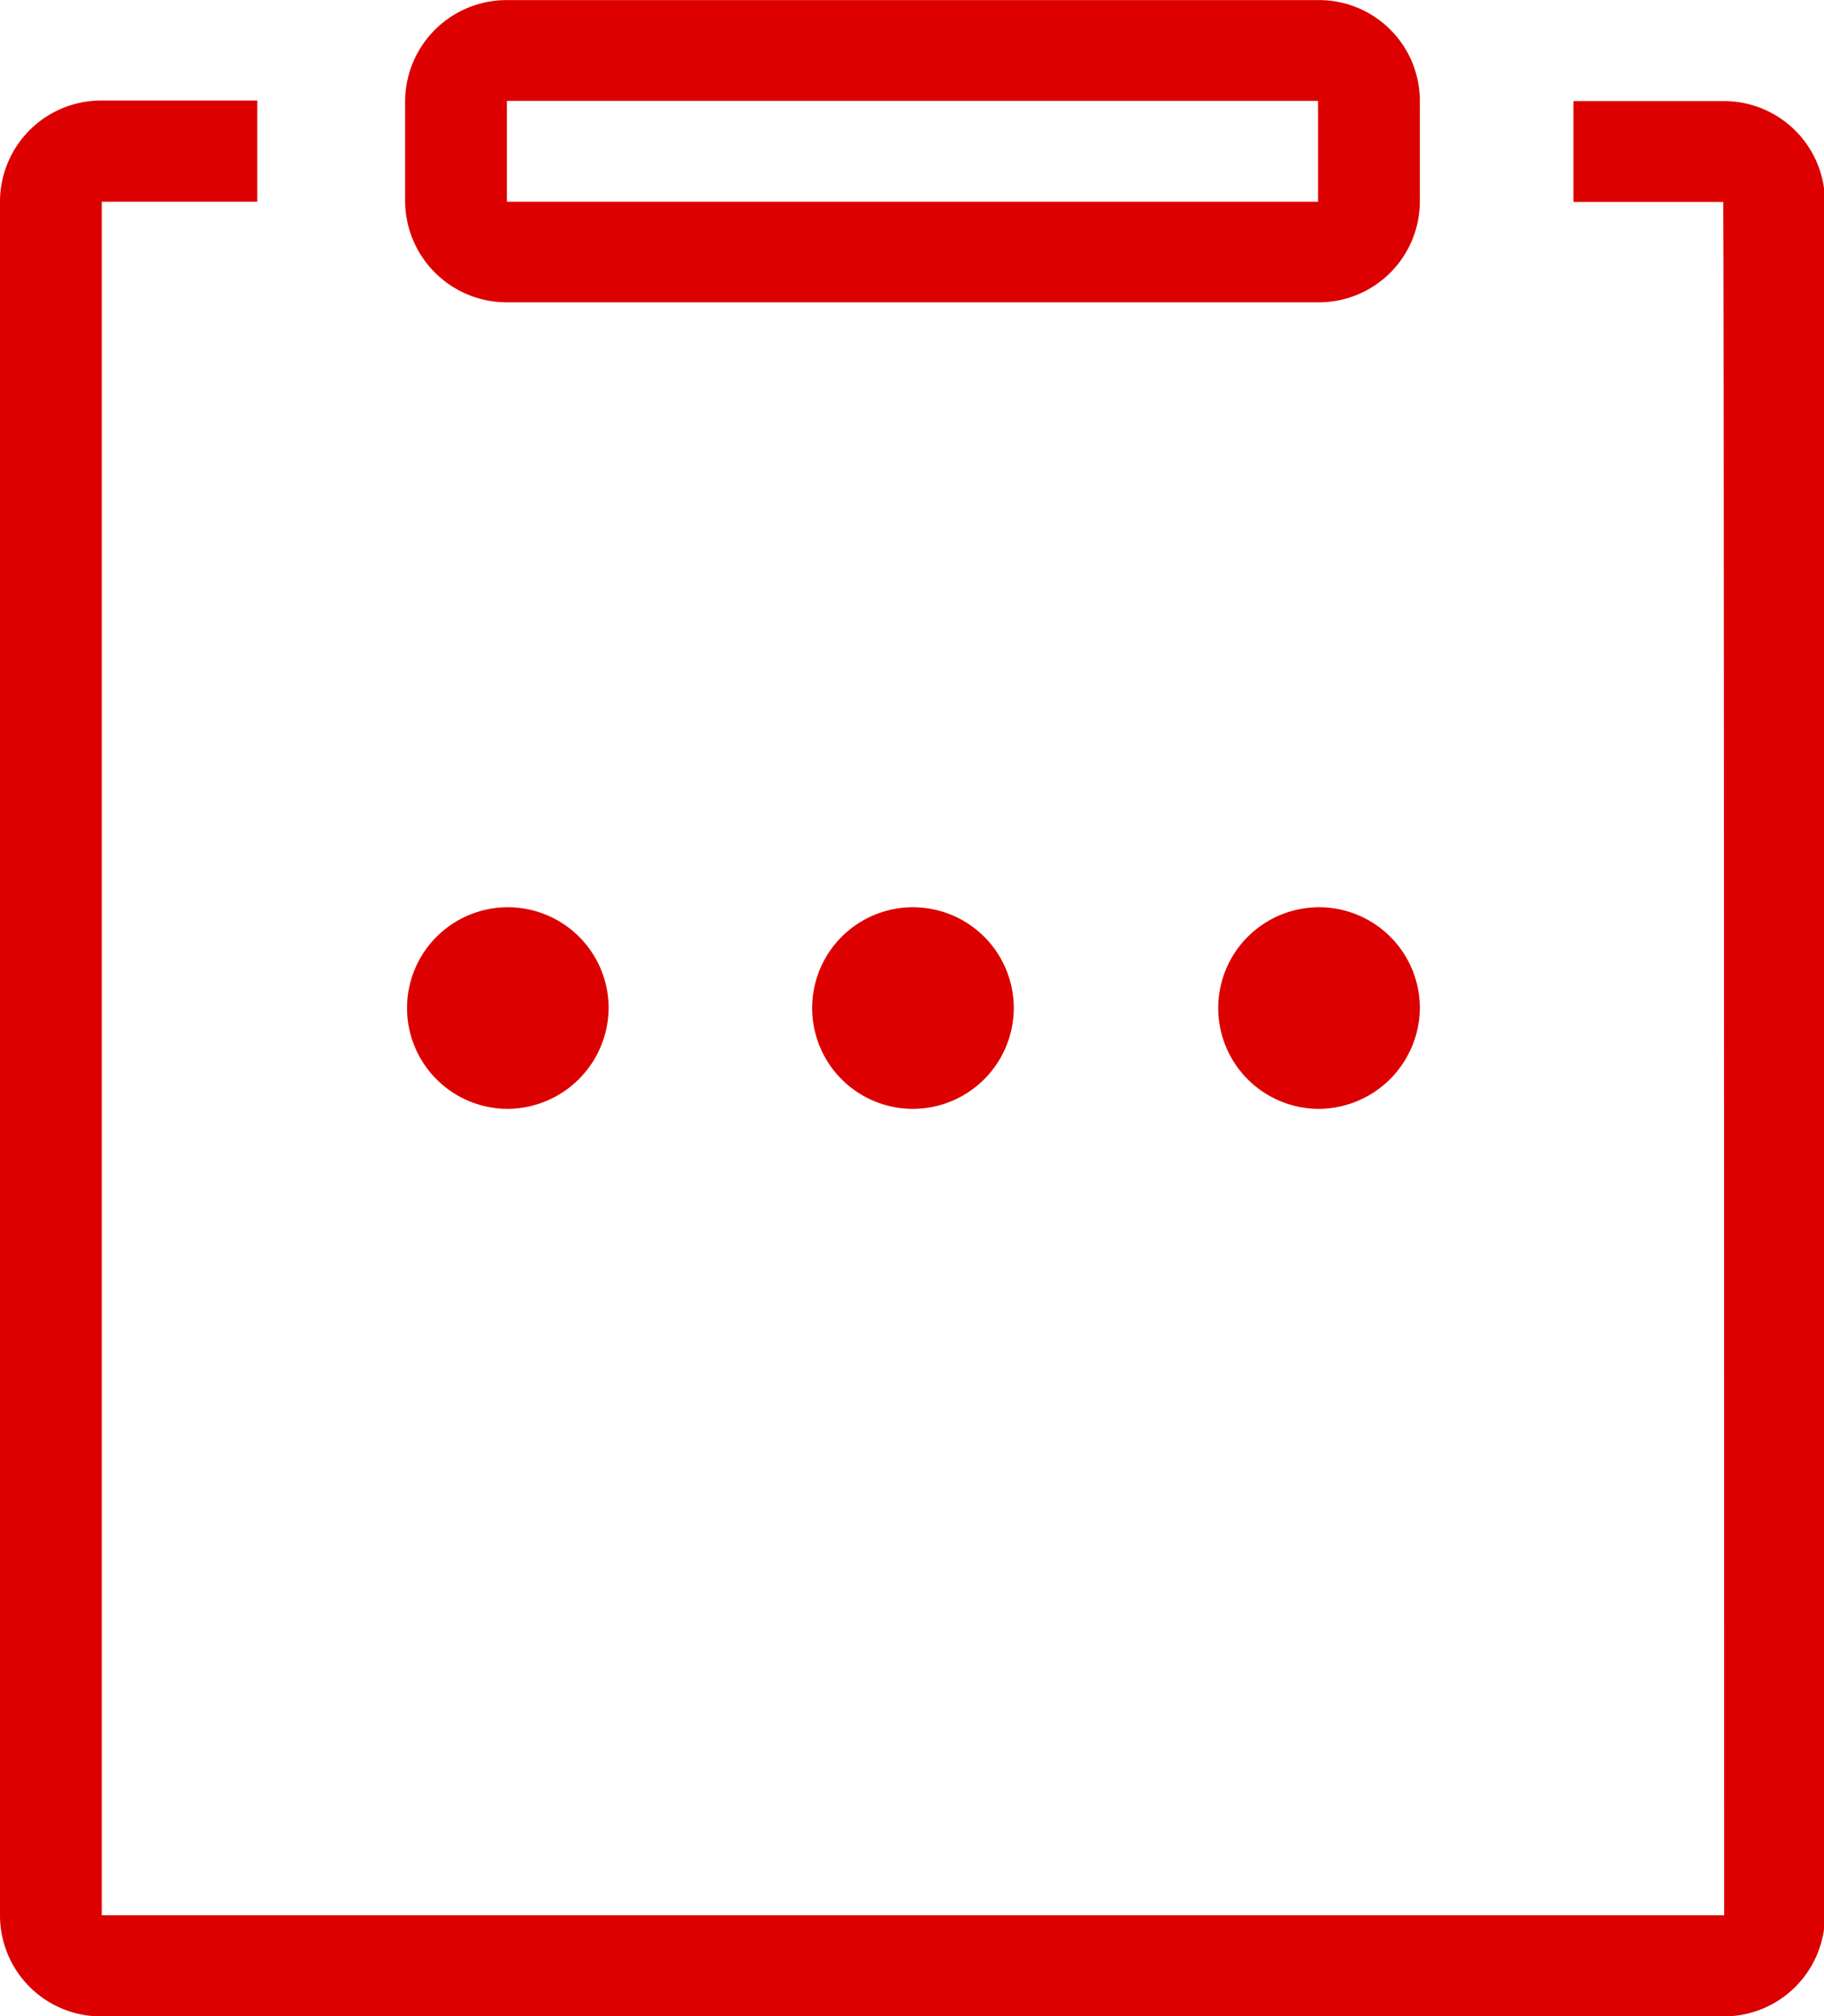 <svg xmlns="http://www.w3.org/2000/svg" width="19" height="21" viewBox="0 0 19 21">
  <defs>
    <style>
      .cls-1 {
        fill: #dc0000;
        fill-rule: evenodd;
      }
    </style>
  </defs>
  <path id="形状_17" data-name="形状 17" class="cls-1" d="M1458.28,131.55a1.05,1.05,0,1,1,1.06-1.05A1.058,1.058,0,0,1,1458.28,131.55Zm4.23,0a1.05,1.05,0,1,1,1.05-1.05A1.052,1.052,0,0,1,1462.51,131.55Zm4.22,0a1.05,1.05,0,1,1,1.06-1.05A1.058,1.058,0,0,1,1466.73,131.55Zm-9.51-10.5a1.058,1.058,0,0,1,1.06-1.049h8.46a1.05,1.05,0,0,1,1.05,1.049V122.1a1.052,1.052,0,0,1-1.05,1.049h-8.46a1.059,1.059,0,0,1-1.06-1.049v-1.052Zm1.06,1.051h8.45v-1.05h-8.45v1.05Zm-2.6-1.05v1.05s-1.62,0-1.62,0V139.95s16.9,0,16.9,0,0-17.847-.01-17.847h-1.56v-1.05h1.56a1.052,1.052,0,0,1,1.06,1.053v17.844a1.052,1.052,0,0,1-1.05,1.053h-16.9a1.052,1.052,0,0,1-1.06-1.05V122.1a1.054,1.054,0,0,1,1.06-1.053h1.62Z" transform="translate(-1453 -120)"/>
</svg>
